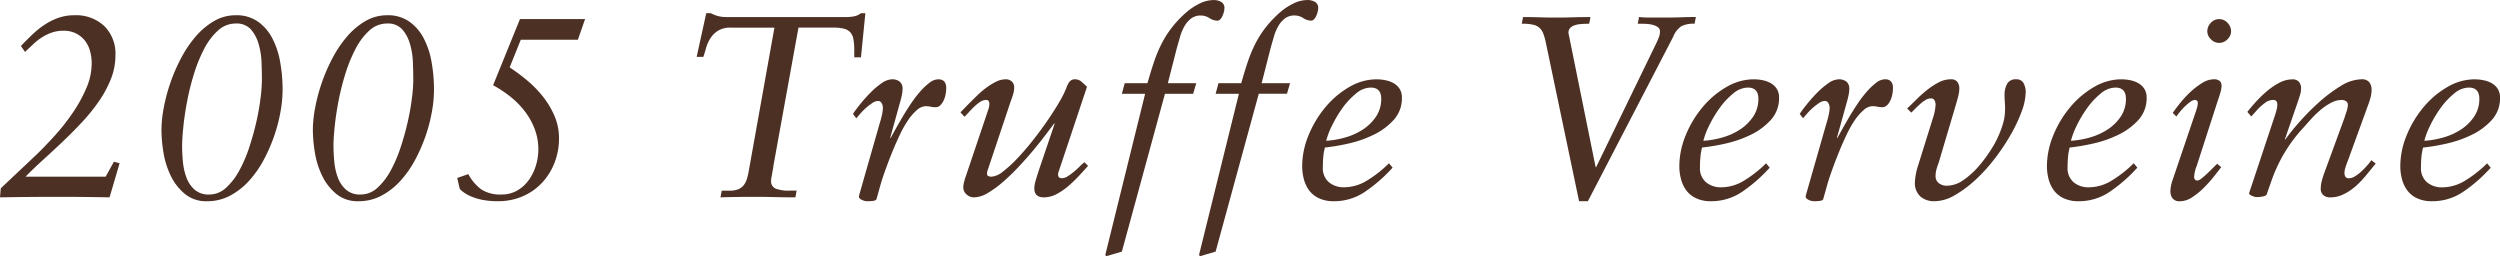 <svg xmlns="http://www.w3.org/2000/svg" width="425.832" height="43.648" viewBox="0 0 425.832 43.648">
  <path id="パス_1790" data-name="パス 1790" d="M-212.828-1.54l6.2-5.852q1.408-1.364,3.036-3.168a36.42,36.42,0,0,0,3.014-3.828,24.414,24.414,0,0,0,2.31-4.18,10.676,10.676,0,0,0,.924-4.224,7.9,7.9,0,0,0-.286-2.156,4.966,4.966,0,0,0-.88-1.76,4.5,4.5,0,0,0-1.5-1.21,4.625,4.625,0,0,0-2.134-.462,5.969,5.969,0,0,0-1.98.308,8.145,8.145,0,0,0-1.65.792,9.717,9.717,0,0,0-1.474,1.144l-1.452,1.364-.7-1.012q.968-1.012,1.958-1.958a14.922,14.922,0,0,1,2.09-1.672,10.669,10.669,0,0,1,2.354-1.166,8.117,8.117,0,0,1,2.706-.44,7.056,7.056,0,0,1,5.082,1.826,6.632,6.632,0,0,1,1.914,5.038,10.8,10.8,0,0,1-.77,3.982,18.813,18.813,0,0,1-2.046,3.806,31.094,31.094,0,0,1-2.9,3.586q-1.628,1.738-3.322,3.344t-3.344,3.1q-1.65,1.5-2.926,2.816h13.64l1.408-2.552.968.264L-194.3,0q-2.244-.044-4.378-.066t-4.378-.022q-2.508,0-4.95.022T-212.96,0Zm40.04-29.48a6.35,6.35,0,0,1,3.718,1.056,7.939,7.939,0,0,1,2.464,2.816,13.7,13.7,0,0,1,1.364,4.07,27.019,27.019,0,0,1,.418,4.818,21.512,21.512,0,0,1-.352,3.652,26.919,26.919,0,0,1-1.078,4.136,27.57,27.57,0,0,1-1.8,4.114,17.613,17.613,0,0,1-2.508,3.564,11.912,11.912,0,0,1-3.212,2.508,8.266,8.266,0,0,1-3.938.946,5.688,5.688,0,0,1-3.74-1.232,9.157,9.157,0,0,1-2.4-3.058,14.049,14.049,0,0,1-1.254-3.96,24.322,24.322,0,0,1-.352-3.938,20.756,20.756,0,0,1,.4-3.784,29.741,29.741,0,0,1,1.144-4.268,29.754,29.754,0,0,1,1.848-4.224,19.271,19.271,0,0,1,2.508-3.674,12.138,12.138,0,0,1,3.1-2.574A7.28,7.28,0,0,1-172.788-31.02ZM-181.94-8.756q0,1.232.132,2.662a10.53,10.53,0,0,0,.594,2.684,5.18,5.18,0,0,0,1.386,2.09,3.6,3.6,0,0,0,2.508.836,4.177,4.177,0,0,0,2.86-1.144,11.045,11.045,0,0,0,2.266-2.948A23.57,23.57,0,0,0-170.478-8.6q.726-2.222,1.21-4.378a39.583,39.583,0,0,0,.7-4.026,26.835,26.835,0,0,0,.22-2.97q0-1.364-.066-3.036a12.714,12.714,0,0,0-.506-3.146,6.406,6.406,0,0,0-1.32-2.464,3.235,3.235,0,0,0-2.552-.99,4.44,4.44,0,0,0-3.058,1.21,11.1,11.1,0,0,0-2.354,3.146,25.412,25.412,0,0,0-1.738,4.29A42.861,42.861,0,0,0-181.1-16.28q-.44,2.332-.638,4.334T-181.94-8.756ZM-147-31.02a6.35,6.35,0,0,1,3.718,1.056,7.939,7.939,0,0,1,2.464,2.816,13.7,13.7,0,0,1,1.364,4.07,27.019,27.019,0,0,1,.418,4.818,21.512,21.512,0,0,1-.352,3.652,26.919,26.919,0,0,1-1.078,4.136,27.57,27.57,0,0,1-1.8,4.114,17.613,17.613,0,0,1-2.508,3.564,11.912,11.912,0,0,1-3.212,2.508,8.266,8.266,0,0,1-3.938.946,5.688,5.688,0,0,1-3.74-1.232,9.157,9.157,0,0,1-2.4-3.058,14.049,14.049,0,0,1-1.254-3.96,24.322,24.322,0,0,1-.352-3.938,20.756,20.756,0,0,1,.4-3.784,29.741,29.741,0,0,1,1.144-4.268,29.754,29.754,0,0,1,1.848-4.224,19.271,19.271,0,0,1,2.508-3.674,12.138,12.138,0,0,1,3.1-2.574A7.28,7.28,0,0,1-147-31.02Zm-9.152,22.264q0,1.232.132,2.662a10.53,10.53,0,0,0,.594,2.684,5.18,5.18,0,0,0,1.386,2.09,3.6,3.6,0,0,0,2.508.836,4.177,4.177,0,0,0,2.86-1.144,11.045,11.045,0,0,0,2.266-2.948A23.57,23.57,0,0,0-144.694-8.6q.726-2.222,1.21-4.378a39.583,39.583,0,0,0,.7-4.026,26.835,26.835,0,0,0,.22-2.97q0-1.364-.066-3.036a12.714,12.714,0,0,0-.506-3.146,6.406,6.406,0,0,0-1.32-2.464,3.235,3.235,0,0,0-2.552-.99,4.44,4.44,0,0,0-3.058,1.21,11.1,11.1,0,0,0-2.354,3.146,25.412,25.412,0,0,0-1.738,4.29,42.861,42.861,0,0,0-1.166,4.686q-.44,2.332-.638,4.334T-156.156-8.756ZM-135.08-3.3l1.892-.66A7.663,7.663,0,0,0-130.9-1.3a6,6,0,0,0,3.344.814,5.261,5.261,0,0,0,2.706-.682,6.319,6.319,0,0,0,1.958-1.782,8.389,8.389,0,0,0,1.21-2.464,9.268,9.268,0,0,0,.418-2.728,9.736,9.736,0,0,0-.638-3.542A11.909,11.909,0,0,0-123.6-14.7a14.371,14.371,0,0,0-2.442-2.464,20.208,20.208,0,0,0-2.926-1.936l4.576-11.264H-113.3l-1.232,3.52h-9.724l-1.892,4.708a32.6,32.6,0,0,1,3.036,2.266,18.434,18.434,0,0,1,2.684,2.772,14.5,14.5,0,0,1,1.936,3.278,9.573,9.573,0,0,1,.748,3.784,11.258,11.258,0,0,1-.77,4.158,10.575,10.575,0,0,1-2.134,3.41,9.846,9.846,0,0,1-3.278,2.288,10.5,10.5,0,0,1-4.246.836,13.129,13.129,0,0,1-2.552-.22,10.109,10.109,0,0,1-1.892-.55,6.329,6.329,0,0,1-1.276-.682,6.448,6.448,0,0,1-.748-.616Zm42.416-28.072h.792a5.172,5.172,0,0,0,2.552.66h20.636a6.3,6.3,0,0,0,1.232-.132,2.571,2.571,0,0,0,1.144-.528h.748l-.748,7.524h-1.144v-1.188a10.877,10.877,0,0,0-.132-1.848,2.459,2.459,0,0,0-.506-1.188,2.117,2.117,0,0,0-1.056-.638,6.567,6.567,0,0,0-1.782-.2h-6.028l-4.268,23.54a3.17,3.17,0,0,1-.066.484q-.066.352-.132.748t-.132.748a3.153,3.153,0,0,0-.066.528A1.36,1.36,0,0,0-80.872-1.5a6.234,6.234,0,0,0,2.464.352h1.144L-77.484,0Q-79.244,0-81-.044t-3.52-.044q-1.408,0-2.86.022T-90.244,0l.22-1.144h1.364a3.719,3.719,0,0,0,1.474-.242,2.339,2.339,0,0,0,.9-.682,3.246,3.246,0,0,0,.55-1.078,10.875,10.875,0,0,0,.33-1.43l4.356-24.332h-7.436a3.956,3.956,0,0,0-2.178.528,4.215,4.215,0,0,0-1.3,1.3,6.217,6.217,0,0,0-.726,1.628q-.242.858-.462,1.518h-1.144Zm24.992,17.16q.4-.616,1.188-1.606t1.738-1.958a13.16,13.16,0,0,1,1.936-1.65,3.247,3.247,0,0,1,1.782-.682,2.024,2.024,0,0,1,1.32.4,1.556,1.556,0,0,1,.484,1.276,5.489,5.489,0,0,1-.11.946,13.587,13.587,0,0,1-.33,1.342l-1.672,6.028h.088q.308-.572.836-1.518t1.188-2.068q.66-1.122,1.43-2.266a20.156,20.156,0,0,1,1.562-2.046,10.6,10.6,0,0,1,1.584-1.5,2.537,2.537,0,0,1,1.5-.594q1.364,0,1.364,1.5a6.117,6.117,0,0,1-.088.946,4.369,4.369,0,0,1-.308,1.056,3.038,3.038,0,0,1-.572.88,1.158,1.158,0,0,1-.88.374,3.947,3.947,0,0,1-.814-.088,3.947,3.947,0,0,0-.814-.088,2.355,2.355,0,0,0-1.518.66,8.838,8.838,0,0,0-1.5,1.716,17.887,17.887,0,0,0-1.386,2.442q-.66,1.386-1.254,2.838t-1.1,2.838q-.506,1.386-.858,2.53L-63.668.308q-.088.22-.528.286A7.245,7.245,0,0,1-65.252.66a2.068,2.068,0,0,1-.924-.242q-.484-.242-.484-.55a3.645,3.645,0,0,1,.088-.4L-63.1-12.672a13.606,13.606,0,0,0,.352-1.32,6.187,6.187,0,0,0,.176-1.276,1.678,1.678,0,0,0-.2-.748.666.666,0,0,0-.638-.4,1.785,1.785,0,0,0-.968.352,10.207,10.207,0,0,0-1.056.814,10.049,10.049,0,0,0-.968.968q-.44.506-.7.814Zm19.8-1.8q.66-.66,1.408-1.386a14.6,14.6,0,0,1,1.562-1.32,10.743,10.743,0,0,1,1.628-.99,3.651,3.651,0,0,1,1.606-.4,1.475,1.475,0,0,1,1.056.374,1.354,1.354,0,0,1,.4,1.034,3.755,3.755,0,0,1-.154,1.056q-.154.528-.418,1.232l-3.96,11.836a1.714,1.714,0,0,0-.088.616.352.352,0,0,0,.22.33,1.169,1.169,0,0,0,.528.11,3.49,3.49,0,0,0,1.936-.858A20.079,20.079,0,0,0-39.71-6.6q1.3-1.364,2.64-3.058t2.508-3.388q1.166-1.694,2.046-3.212a16.558,16.558,0,0,0,1.232-2.486,3.291,3.291,0,0,1,.528-.99,1.182,1.182,0,0,1,.968-.374,1.657,1.657,0,0,1,1.1.462q.528.462.88.814L-32.6-4.488a1.553,1.553,0,0,0-.132.616q0,.616.66.616a1.862,1.862,0,0,0,.968-.33,9.614,9.614,0,0,0,1.056-.77q.528-.44.99-.9a7.912,7.912,0,0,1,.814-.726l.616.616q-.66.748-1.518,1.672a23.038,23.038,0,0,1-1.826,1.76A10.564,10.564,0,0,1-33-.55,4.618,4.618,0,0,1-35.156,0q-1.628,0-1.628-1.54A5.144,5.144,0,0,1-36.542-2.9q.242-.836.594-1.892l2.64-7.788H-33.4q-.528.7-1.43,1.892t-2.068,2.6Q-38.06-6.688-39.4-5.258a36.741,36.741,0,0,1-2.684,2.6A17.618,17.618,0,0,1-44.7-.748,4.694,4.694,0,0,1-47.036,0a1.854,1.854,0,0,1-1.3-.506,1.588,1.588,0,0,1-.55-1.21,3.952,3.952,0,0,1,.11-.77,9.159,9.159,0,0,1,.33-1.122l3.828-11.352q0,.044.088-.286a2.635,2.635,0,0,0,.088-.682.936.936,0,0,0-.11-.462.482.482,0,0,0-.462-.2,1.811,1.811,0,0,0-.99.33,6.89,6.89,0,0,0-.99.792q-.484.462-.924.946t-.748.792l-.7-.748Zm29.964-1.628h-3.96l.484-1.8h3.872q.528-1.848,1.056-3.454a23.743,23.743,0,0,1,1.254-3.08,17.478,17.478,0,0,1,1.76-2.838,18.585,18.585,0,0,1,2.53-2.684,10.233,10.233,0,0,1,2.156-1.452,5.512,5.512,0,0,1,2.552-.66,2.559,2.559,0,0,1,1.232.308,1.139,1.139,0,0,1,.572,1.1,2.751,2.751,0,0,1-.088.594,3.621,3.621,0,0,1-.242.7,2.27,2.27,0,0,1-.374.572.689.689,0,0,1-.528.242,2.518,2.518,0,0,1-1.32-.44,2.705,2.705,0,0,0-1.452-.44,2.669,2.669,0,0,0-1.672.506,4.409,4.409,0,0,0-1.122,1.3,7.84,7.84,0,0,0-.748,1.782q-.286.99-.55,1.914l-1.54,6.028H-9.2l-.528,1.8h-4.8L-21.868,9.24l-2.684.792-.132-.264Zm15.972,0H-5.9l.484-1.8H-1.54Q-1.012-21.3-.484-22.9A23.744,23.744,0,0,1,.77-25.982,17.478,17.478,0,0,1,2.53-28.82,18.586,18.586,0,0,1,5.06-31.5a10.233,10.233,0,0,1,2.156-1.452,5.512,5.512,0,0,1,2.552-.66A2.559,2.559,0,0,1,11-33.308a1.139,1.139,0,0,1,.572,1.1,2.751,2.751,0,0,1-.088.594,3.621,3.621,0,0,1-.242.7,2.27,2.27,0,0,1-.374.572.689.689,0,0,1-.528.242,2.518,2.518,0,0,1-1.32-.44,2.705,2.705,0,0,0-1.452-.44A2.669,2.669,0,0,0,5.9-30.47a4.409,4.409,0,0,0-1.122,1.3,7.84,7.84,0,0,0-.748,1.782q-.286.99-.55,1.914l-1.54,6.028h4.84l-.528,1.8h-4.8L-5.9,9.24l-2.684.792-.132-.264Zm23.452-2.464a7.727,7.727,0,0,1,1.518.154,4.585,4.585,0,0,1,1.386.506,2.975,2.975,0,0,1,1.012.946,2.684,2.684,0,0,1,.4,1.518A5.451,5.451,0,0,1,24.442-13.2a11.066,11.066,0,0,1-3.41,2.53,19.3,19.3,0,0,1-4.29,1.5,34.485,34.485,0,0,1-4.026.682A10.487,10.487,0,0,0,12.43-6.8q-.066.814-.066,1.694A3.1,3.1,0,0,0,13.4-2.574a3.9,3.9,0,0,0,2.574.858,7.5,7.5,0,0,0,3.872-1.122,20.287,20.287,0,0,0,3.784-2.97l.616.748A25.878,25.878,0,0,1,19.6-.99,9.351,9.351,0,0,1,14.256.66,5.865,5.865,0,0,1,11.7.154a4.376,4.376,0,0,1-1.672-1.342A5.621,5.621,0,0,1,9.13-3.1,8.459,8.459,0,0,1,8.844-5.28a13.874,13.874,0,0,1,1.078-5.28,18.031,18.031,0,0,1,2.86-4.774,15.144,15.144,0,0,1,4.07-3.454A9.233,9.233,0,0,1,21.516-20.108ZM12.936-9.636a15.008,15.008,0,0,0,3.19-.55,10.985,10.985,0,0,0,3.014-1.342,7.9,7.9,0,0,0,2.266-2.2,5.326,5.326,0,0,0,.9-3.08q0-1.892-1.8-1.892a3.973,3.973,0,0,0-2.486,1.012,12.594,12.594,0,0,0-2.288,2.442,19.909,19.909,0,0,0-1.782,2.97A13.467,13.467,0,0,0,12.936-9.636ZM46.244-29.568l.22-1.144q1.408,0,2.794.044t2.794.044q1.452,0,2.926-.044t2.97-.044l-.22,1.144h-.22a13.053,13.053,0,0,0-1.342.066,3.783,3.783,0,0,0-1.1.264,1.583,1.583,0,0,0-.7.55,1.219,1.219,0,0,0-.11.968L58.828-5.148h.088l10.34-21.3q.22-.484.374-.9a2.589,2.589,0,0,0,.154-.9A.862.862,0,0,0,69.41-29a2.666,2.666,0,0,0-.924-.4,5.812,5.812,0,0,0-1.144-.154q-.594-.022-.99-.022H66l.22-1.144a12.793,12.793,0,0,0,1.5.088h3.476q1.188,0,2.354-.044t2.354-.044l-.22,1.144a4.727,4.727,0,0,0-2.244.418,3.933,3.933,0,0,0-1.408,1.826L57.508.66h-1.5L50.336-26.4a10.245,10.245,0,0,0-.4-1.43,2.7,2.7,0,0,0-.616-.99,2.3,2.3,0,0,0-1.078-.572,7.124,7.124,0,0,0-1.738-.176Zm39.512,9.46a7.727,7.727,0,0,1,1.518.154,4.585,4.585,0,0,1,1.386.506,2.975,2.975,0,0,1,1.012.946,2.684,2.684,0,0,1,.4,1.518A5.451,5.451,0,0,1,88.682-13.2a11.066,11.066,0,0,1-3.41,2.53,19.3,19.3,0,0,1-4.29,1.5,34.485,34.485,0,0,1-4.026.682A10.486,10.486,0,0,0,76.67-6.8Q76.6-5.984,76.6-5.1a3.1,3.1,0,0,0,1.034,2.53,3.9,3.9,0,0,0,2.574.858,7.5,7.5,0,0,0,3.872-1.122,20.287,20.287,0,0,0,3.784-2.97l.616.748A25.878,25.878,0,0,1,83.842-.99,9.351,9.351,0,0,1,78.5.66,5.865,5.865,0,0,1,75.944.154a4.376,4.376,0,0,1-1.672-1.342,5.621,5.621,0,0,1-.9-1.914,8.459,8.459,0,0,1-.286-2.178,13.874,13.874,0,0,1,1.078-5.28,18.031,18.031,0,0,1,2.86-4.774,15.144,15.144,0,0,1,4.07-3.454A9.233,9.233,0,0,1,85.756-20.108ZM77.176-9.636a15.008,15.008,0,0,0,3.19-.55,10.985,10.985,0,0,0,3.014-1.342,7.9,7.9,0,0,0,2.266-2.2,5.326,5.326,0,0,0,.9-3.08q0-1.892-1.8-1.892a3.973,3.973,0,0,0-2.486,1.012,12.594,12.594,0,0,0-2.288,2.442,19.908,19.908,0,0,0-1.782,2.97A13.468,13.468,0,0,0,77.176-9.636Zm16.412-4.576q.4-.616,1.188-1.606t1.738-1.958a13.16,13.16,0,0,1,1.936-1.65,3.247,3.247,0,0,1,1.782-.682,2.024,2.024,0,0,1,1.32.4,1.556,1.556,0,0,1,.484,1.276,5.489,5.489,0,0,1-.11.946,13.587,13.587,0,0,1-.33,1.342L99.924-10.12h.088q.308-.572.836-1.518t1.188-2.068q.66-1.122,1.43-2.266a20.155,20.155,0,0,1,1.562-2.046,10.6,10.6,0,0,1,1.584-1.5,2.537,2.537,0,0,1,1.5-.594q1.364,0,1.364,1.5a6.118,6.118,0,0,1-.088.946,4.368,4.368,0,0,1-.308,1.056,3.038,3.038,0,0,1-.572.88,1.158,1.158,0,0,1-.88.374,3.946,3.946,0,0,1-.814-.088,3.947,3.947,0,0,0-.814-.088,2.355,2.355,0,0,0-1.518.66,8.838,8.838,0,0,0-1.5,1.716,17.886,17.886,0,0,0-1.386,2.442q-.66,1.386-1.254,2.838t-1.1,2.838q-.506,1.386-.858,2.53L97.592.308q-.088.22-.528.286A7.245,7.245,0,0,1,96.008.66a2.068,2.068,0,0,1-.924-.242Q94.6.176,94.6-.132a3.645,3.645,0,0,1,.088-.4l3.476-12.144a13.607,13.607,0,0,0,.352-1.32,6.187,6.187,0,0,0,.176-1.276,1.678,1.678,0,0,0-.2-.748.666.666,0,0,0-.638-.4,1.785,1.785,0,0,0-.968.352,10.207,10.207,0,0,0-1.056.814,10.049,10.049,0,0,0-.968.968q-.44.506-.7.814Zm18.3-.924q.7-.66,1.562-1.518a21.561,21.561,0,0,1,1.826-1.628,12.4,12.4,0,0,1,1.98-1.3,4.423,4.423,0,0,1,2.068-.528,1.314,1.314,0,0,1,1.122.44,1.936,1.936,0,0,1,.33,1.188,4.86,4.86,0,0,1-.154,1.122q-.154.638-.374,1.386L117.26-5.9q-.22.572-.374,1.122a4.306,4.306,0,0,0-.154,1.166,1.442,1.442,0,0,0,.55,1.188,2.149,2.149,0,0,0,1.386.44,4.945,4.945,0,0,0,2.816-.968A13.67,13.67,0,0,0,124.1-5.324a23.731,23.731,0,0,0,2.178-2.97,15.833,15.833,0,0,0,1.408-2.75,15.082,15.082,0,0,0,.66-2,9.093,9.093,0,0,0,.22-2.134q0-.572-.044-1.144t-.044-1.144a3.938,3.938,0,0,1,.418-1.826,1.592,1.592,0,0,1,1.562-.814,1.306,1.306,0,0,1,1.276.682,3.167,3.167,0,0,1,.352,1.474,10.044,10.044,0,0,1-.7,3.344,25.735,25.735,0,0,1-1.892,4,36.312,36.312,0,0,1-2.75,4.092,28.046,28.046,0,0,1-3.3,3.608,19.222,19.222,0,0,1-3.5,2.574,6.914,6.914,0,0,1-3.388.99,3.527,3.527,0,0,1-2.42-.814,3.084,3.084,0,0,1-.924-2.442,10.571,10.571,0,0,1,.484-2.64l2.684-8.58a8.49,8.49,0,0,0,.352-1.936,1.612,1.612,0,0,0-.176-.77.679.679,0,0,0-.66-.33,1.749,1.749,0,0,0-.858.264,5.237,5.237,0,0,0-.9.66q-.44.4-.858.814l-.682.682Zm36.476-4.972a7.727,7.727,0,0,1,1.518.154,4.585,4.585,0,0,1,1.386.506,2.975,2.975,0,0,1,1.012.946,2.684,2.684,0,0,1,.4,1.518,5.451,5.451,0,0,1-1.386,3.784,11.066,11.066,0,0,1-3.41,2.53,19.3,19.3,0,0,1-4.29,1.5,34.485,34.485,0,0,1-4.026.682,10.489,10.489,0,0,0-.286,1.694q-.066.814-.066,1.694a3.1,3.1,0,0,0,1.034,2.53,3.9,3.9,0,0,0,2.574.858A7.5,7.5,0,0,0,146.7-2.838a20.287,20.287,0,0,0,3.784-2.97l.616.748a25.878,25.878,0,0,1-4.642,4.07A9.351,9.351,0,0,1,141.108.66a5.865,5.865,0,0,1-2.552-.506,4.376,4.376,0,0,1-1.672-1.342,5.622,5.622,0,0,1-.9-1.914A8.46,8.46,0,0,1,135.7-5.28a13.874,13.874,0,0,1,1.078-5.28,18.031,18.031,0,0,1,2.86-4.774,15.144,15.144,0,0,1,4.07-3.454A9.233,9.233,0,0,1,148.368-20.108Zm-8.58,10.472a15.008,15.008,0,0,0,3.19-.55,10.985,10.985,0,0,0,3.014-1.342,7.9,7.9,0,0,0,2.266-2.2,5.326,5.326,0,0,0,.9-3.08q0-1.892-1.8-1.892a3.973,3.973,0,0,0-2.486,1.012,12.594,12.594,0,0,0-2.288,2.442,19.91,19.91,0,0,0-1.782,2.97A13.468,13.468,0,0,0,139.788-9.636Zm17.424,6.38L161-14.432q.176-.484.286-.9a2.912,2.912,0,0,0,.11-.726.467.467,0,0,0-.528-.528,1.488,1.488,0,0,0-.792.352,7.976,7.976,0,0,0-.946.814,11.9,11.9,0,0,0-.836.924q-.374.462-.55.726l-.616-.616q.484-.7,1.276-1.694a17.386,17.386,0,0,1,1.738-1.87,12.7,12.7,0,0,1,1.98-1.518,3.756,3.756,0,0,1,1.958-.638,1.456,1.456,0,0,1,1.078.308,1.118,1.118,0,0,1,.286.792,4.558,4.558,0,0,1-.22,1.232q-.22.748-.4,1.232L161.216-5.368a5.787,5.787,0,0,0-.44,1.848q0,.66.572.66a1.467,1.467,0,0,0,.7-.374,12.7,12.7,0,0,0,1.012-.88q.528-.506.99-.968l.638-.638.7.572q-.528.7-1.32,1.694a21.12,21.12,0,0,1-1.738,1.914A11.874,11.874,0,0,1,160.38.022,3.707,3.707,0,0,1,158.4.66a1.5,1.5,0,0,1-1.32-.506,2.143,2.143,0,0,1-.352-1.254A6.923,6.923,0,0,1,157.212-3.256Zm7.832-27.1a1.884,1.884,0,0,1,1.43.638,2.048,2.048,0,0,1,.594,1.43,1.893,1.893,0,0,1-.616,1.364,1.938,1.938,0,0,1-1.408.616,1.938,1.938,0,0,1-1.408-.616,1.893,1.893,0,0,1-.616-1.364,2.048,2.048,0,0,1,.594-1.43A1.885,1.885,0,0,1,165.044-30.36Zm4.8,15.8q.616-.792,1.474-1.738a19.845,19.845,0,0,1,1.87-1.8,11.4,11.4,0,0,1,2.112-1.43,4.732,4.732,0,0,1,2.2-.572,1.38,1.38,0,0,1,1.144.44,1.638,1.638,0,0,1,.352,1.056,3.872,3.872,0,0,1-.176,1.144q-.176.572-.308.968L176.22-9.856h.088a34.466,34.466,0,0,1,2.31-2.882,40.342,40.342,0,0,1,3.344-3.388,24.971,24.971,0,0,1,3.74-2.816,6.908,6.908,0,0,1,3.542-1.166,1.591,1.591,0,0,1,1.386.528A2.15,2.15,0,0,1,191-18.3a4.89,4.89,0,0,1-.132,1.1,9.043,9.043,0,0,1-.308,1.056l-3.52,9.68q-.308.792-.484,1.342a3.185,3.185,0,0,0-.176.946,1.293,1.293,0,0,0,.154.66.678.678,0,0,0,.638.264,1.973,1.973,0,0,0,.99-.33,6.713,6.713,0,0,0,1.078-.814,12.865,12.865,0,0,0,.99-1.012,9.238,9.238,0,0,0,.726-.924l.748.572-1.584,1.936a18.141,18.141,0,0,1-1.254,1.386A10.761,10.761,0,0,1,187.4-1.21a8.009,8.009,0,0,1-1.628.88,4.75,4.75,0,0,1-1.76.33,1.691,1.691,0,0,1-1.276-.418,1.446,1.446,0,0,1-.4-1.034,5.483,5.483,0,0,1,.132-1.144,12.582,12.582,0,0,1,.484-1.584l3.432-9.372q.088-.308.33-1.012a3.784,3.784,0,0,0,.242-1.188.688.688,0,0,0-.33-.638,1.309,1.309,0,0,0-.682-.2,3.952,3.952,0,0,0-1.848.484,9.762,9.762,0,0,0-1.76,1.188,16.767,16.767,0,0,0-1.562,1.5q-.726.792-1.254,1.408a25.526,25.526,0,0,0-5.5,8.976l-.88,2.508q-.088.264-.66.374a5.269,5.269,0,0,1-.968.11,2.162,2.162,0,0,1-.792-.176,1.487,1.487,0,0,1-.616-.4l4.312-12.98q.22-.616.374-1.21a4.089,4.089,0,0,0,.154-.99q0-.792-.7-.792a2.229,2.229,0,0,0-1.32.44,9.856,9.856,0,0,0-1.232,1.056l-1.188,1.32Zm38.72-5.544a7.727,7.727,0,0,1,1.518.154,4.585,4.585,0,0,1,1.386.506,2.975,2.975,0,0,1,1.012.946,2.684,2.684,0,0,1,.4,1.518,5.451,5.451,0,0,1-1.386,3.784,11.066,11.066,0,0,1-3.41,2.53,19.3,19.3,0,0,1-4.29,1.5,34.485,34.485,0,0,1-4.026.682,10.489,10.489,0,0,0-.286,1.694q-.066.814-.066,1.694a3.1,3.1,0,0,0,1.034,2.53,3.9,3.9,0,0,0,2.574.858,7.5,7.5,0,0,0,3.872-1.122,20.287,20.287,0,0,0,3.784-2.97l.616.748a25.878,25.878,0,0,1-4.642,4.07A9.351,9.351,0,0,1,201.3.66a5.865,5.865,0,0,1-2.552-.506,4.376,4.376,0,0,1-1.672-1.342,5.622,5.622,0,0,1-.9-1.914,8.46,8.46,0,0,1-.286-2.178,13.874,13.874,0,0,1,1.078-5.28,18.031,18.031,0,0,1,2.86-4.774,15.144,15.144,0,0,1,4.07-3.454A9.233,9.233,0,0,1,208.56-20.108ZM199.98-9.636a15.008,15.008,0,0,0,3.19-.55,10.985,10.985,0,0,0,3.014-1.342,7.9,7.9,0,0,0,2.266-2.2,5.326,5.326,0,0,0,.9-3.08q0-1.892-1.8-1.892a3.973,3.973,0,0,0-2.486,1.012,12.594,12.594,0,0,0-2.288,2.442,19.91,19.91,0,0,0-1.782,2.97A13.468,13.468,0,0,0,199.98-9.636Z" transform="translate(212.96 33.616)" fill="#4d3024"/>
</svg>
